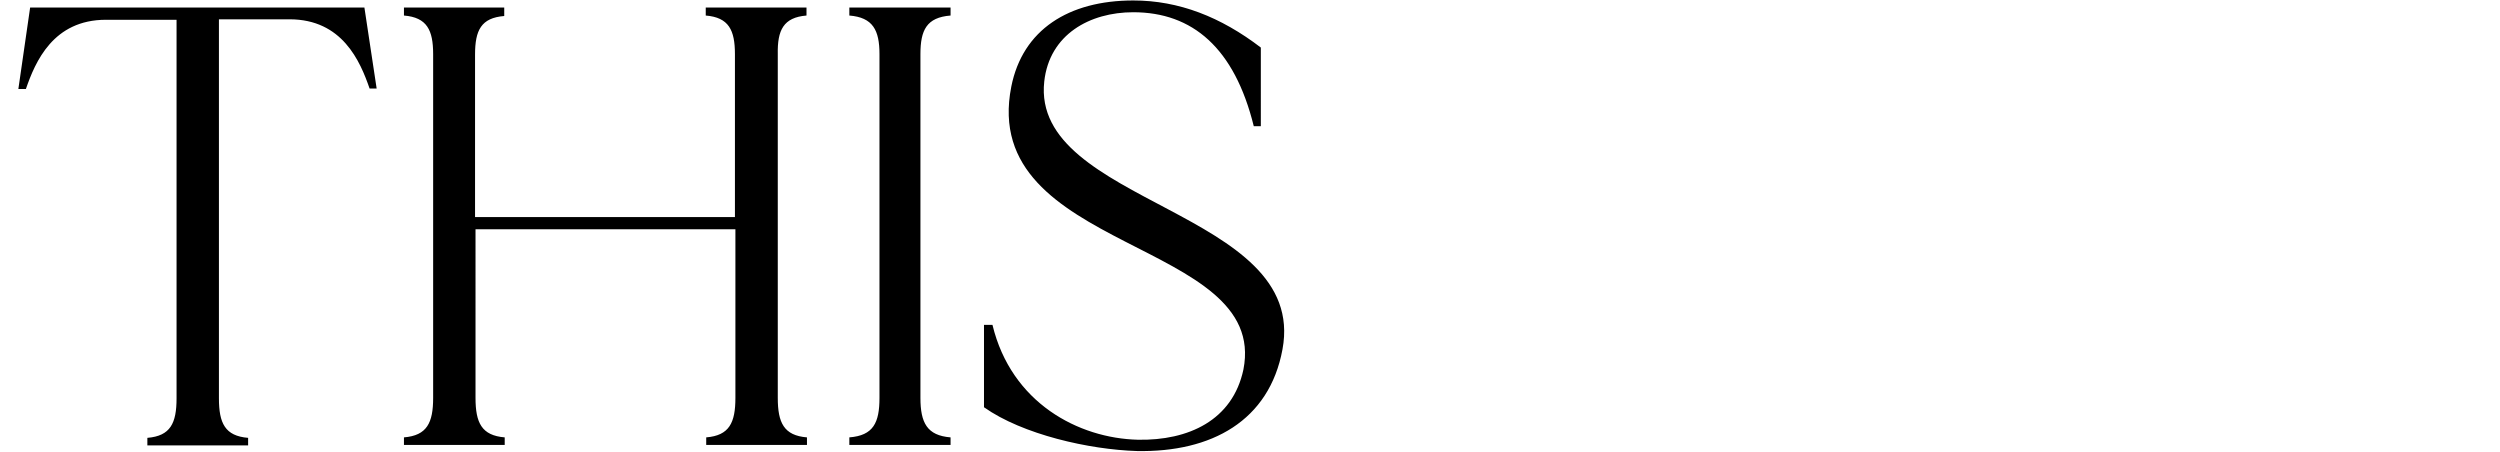 <?xml version="1.0" encoding="utf-8"?>
<!-- Generator: Adobe Illustrator 27.5.0, SVG Export Plug-In . SVG Version: 6.00 Build 0)  -->
<svg version="1.1" id="レイヤー_1" xmlns="http://www.w3.org/2000/svg" xmlns:xlink="http://www.w3.org/1999/xlink" x="0px"
	 y="0px" viewBox="0 0 531 96" style="enable-background:new 0 0 531 96;" xml:space="preserve">
<style type="text/css">
	.st0{fill:#FFFFFF;}
	.st1{clip-path:url(#SVGID_00000121271780581502082200000012009137678103895704_);fill:#B93000;}
	.st2{clip-path:url(#SVGID_00000054947868958394213320000016062706272613371285_);fill:#B93000;}
	.st3{clip-path:url(#SVGID_00000044881284059227094780000003282714283751472037_);}
	.st4{clip-path:url(#SVGID_00000127036584623093656460000014529045154453662593_);}
</style>
<g>
	<path d="M221.8,17.3c1.1-10,9.7-14.7,18.9-14.7c12.6,0,21.5,7.6,25.6,24.2h1.5V10.1c-8.5-6.5-17.4-10-27.1-10
		c-13.7,0-23.5,6.2-25.9,18.3c-7,35.3,54.8,32.3,49.3,60.1c-2.3,10.8-11.7,15.1-22.4,14.9c-12.6-0.3-26.9-7.8-30.9-24.4H209v17.5
		c8.2,5.8,22.4,9,32.5,9.3c15.8,0.3,28.1-6.4,30.9-21.6C277.9,44.6,218.9,43.4,221.8,17.3 M201.9,3.3V1.6h-21.5v1.7
		c5,0.4,6.4,3.1,6.4,8.2v73c0,5.3-1.3,8-6.4,8.4v1.6h21.5v-1.6c-5-0.4-6.4-3.1-6.4-8.4v-73C195.5,6.4,196.8,3.7,201.9,3.3
		 M171.3,3.3V1.6h-21.4v1.7c4.9,0.4,6.2,3.1,6.2,8.2v34.6h-55.2V11.6c0-5.2,1.3-7.8,6.2-8.2V1.6H85.8v1.7c4.9,0.4,6.2,3.1,6.2,8.2
		v73c0,5.3-1.3,8-6.2,8.4v1.6h21.4v-1.6c-4.9-0.4-6.2-3.1-6.2-8.4V48.7h55.2v35.8c0,5.3-1.3,8-6.2,8.4v1.6h21.4v-1.6
		c-4.9-0.4-6.2-3.1-6.2-8.4v-73C165.1,6.4,166.4,3.7,171.3,3.3 M77.4,1.6h-71L3.9,18.9h1.6c2-5.8,5.8-14.7,17-14.7h15v80.4
		c0,5.3-1.3,8-6.2,8.4v1.6h21.4v-1.6c-4.9-0.4-6.2-3.1-6.2-8.4V4.1h15c11.2,0,15,8.9,17,14.7H80L77.4,1.6z"/>
</g>
</svg>
